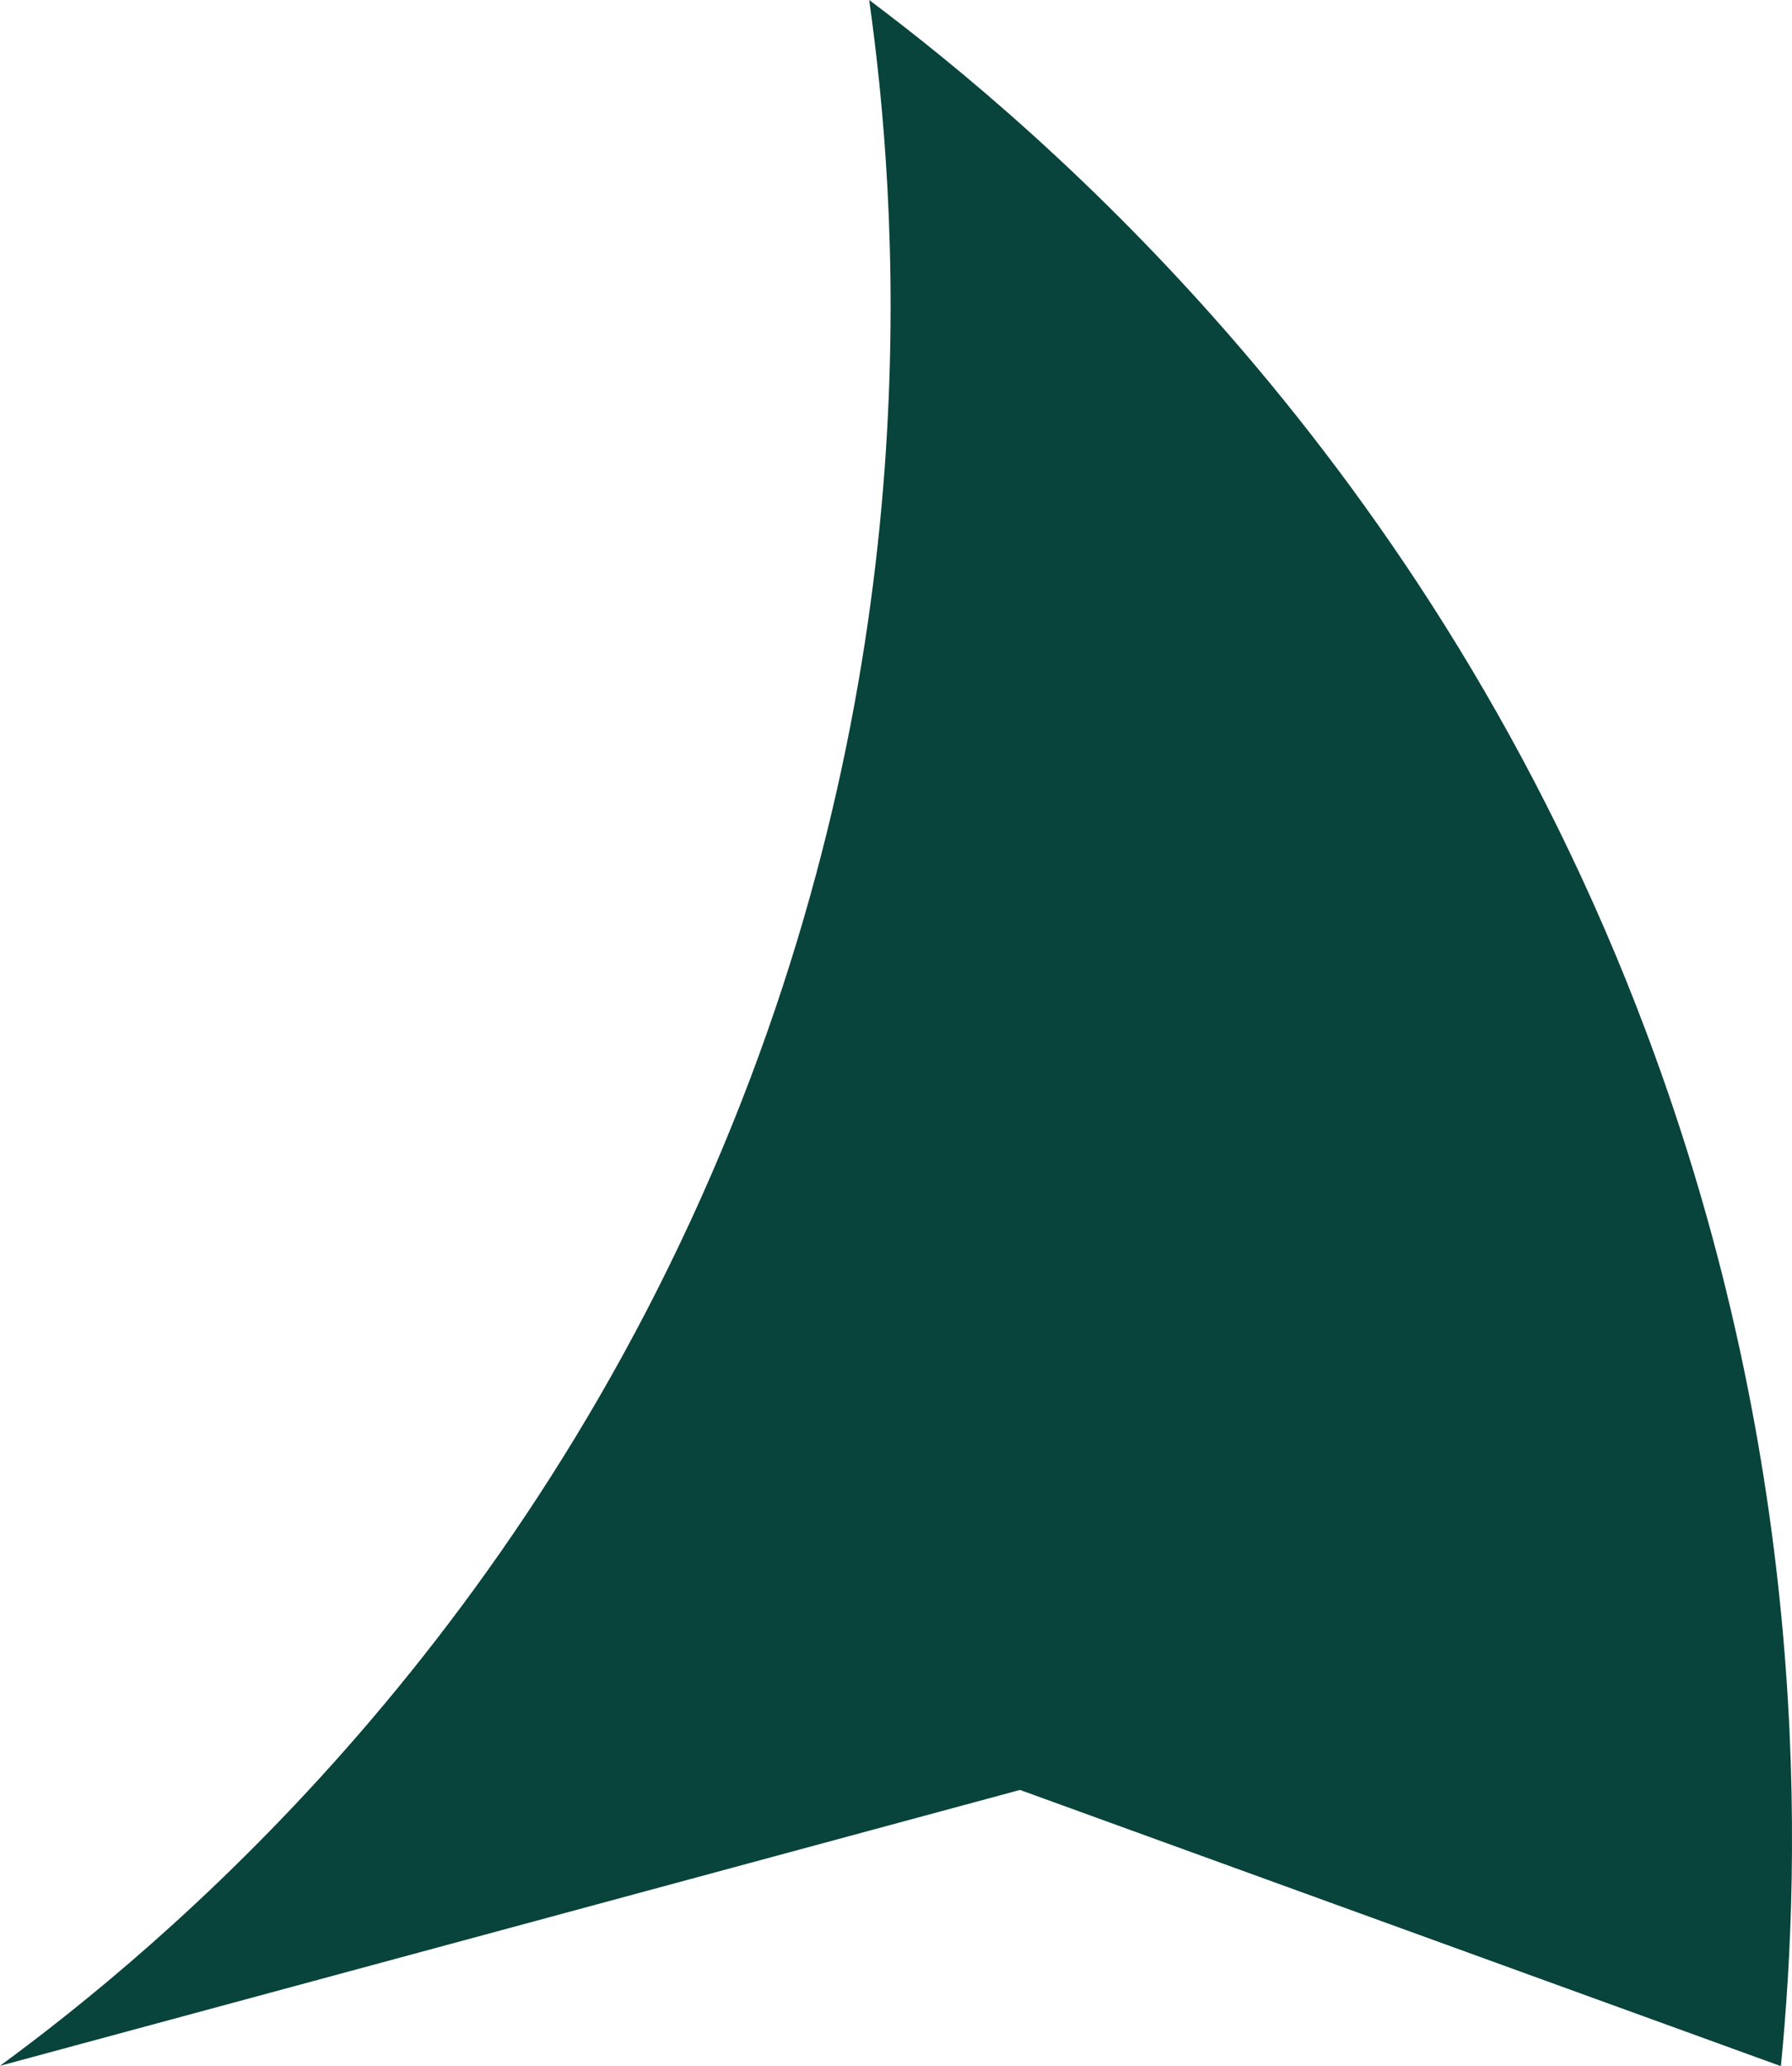 <svg xmlns="http://www.w3.org/2000/svg" id="Ebene_2" data-name="Ebene 2" viewBox="0 0 56.45 65.07"><defs><style>      .cls-1 {        fill: #08433c;      }    </style></defs><g id="Ebene_1-2" data-name="Ebene 1"><path class="cls-1" d="M0,65.07c5-3.67,16.37-13.06,23.08-29.68C29.35,19.86,28.25,6.16,27.38,0c5.45,4.09,17.71,14.46,24.49,32.54,5.17,13.77,4.88,25.91,4.23,32.54-7.99-2.9-15.98-5.8-23.97-8.7L0,65.07Z"></path></g></svg>